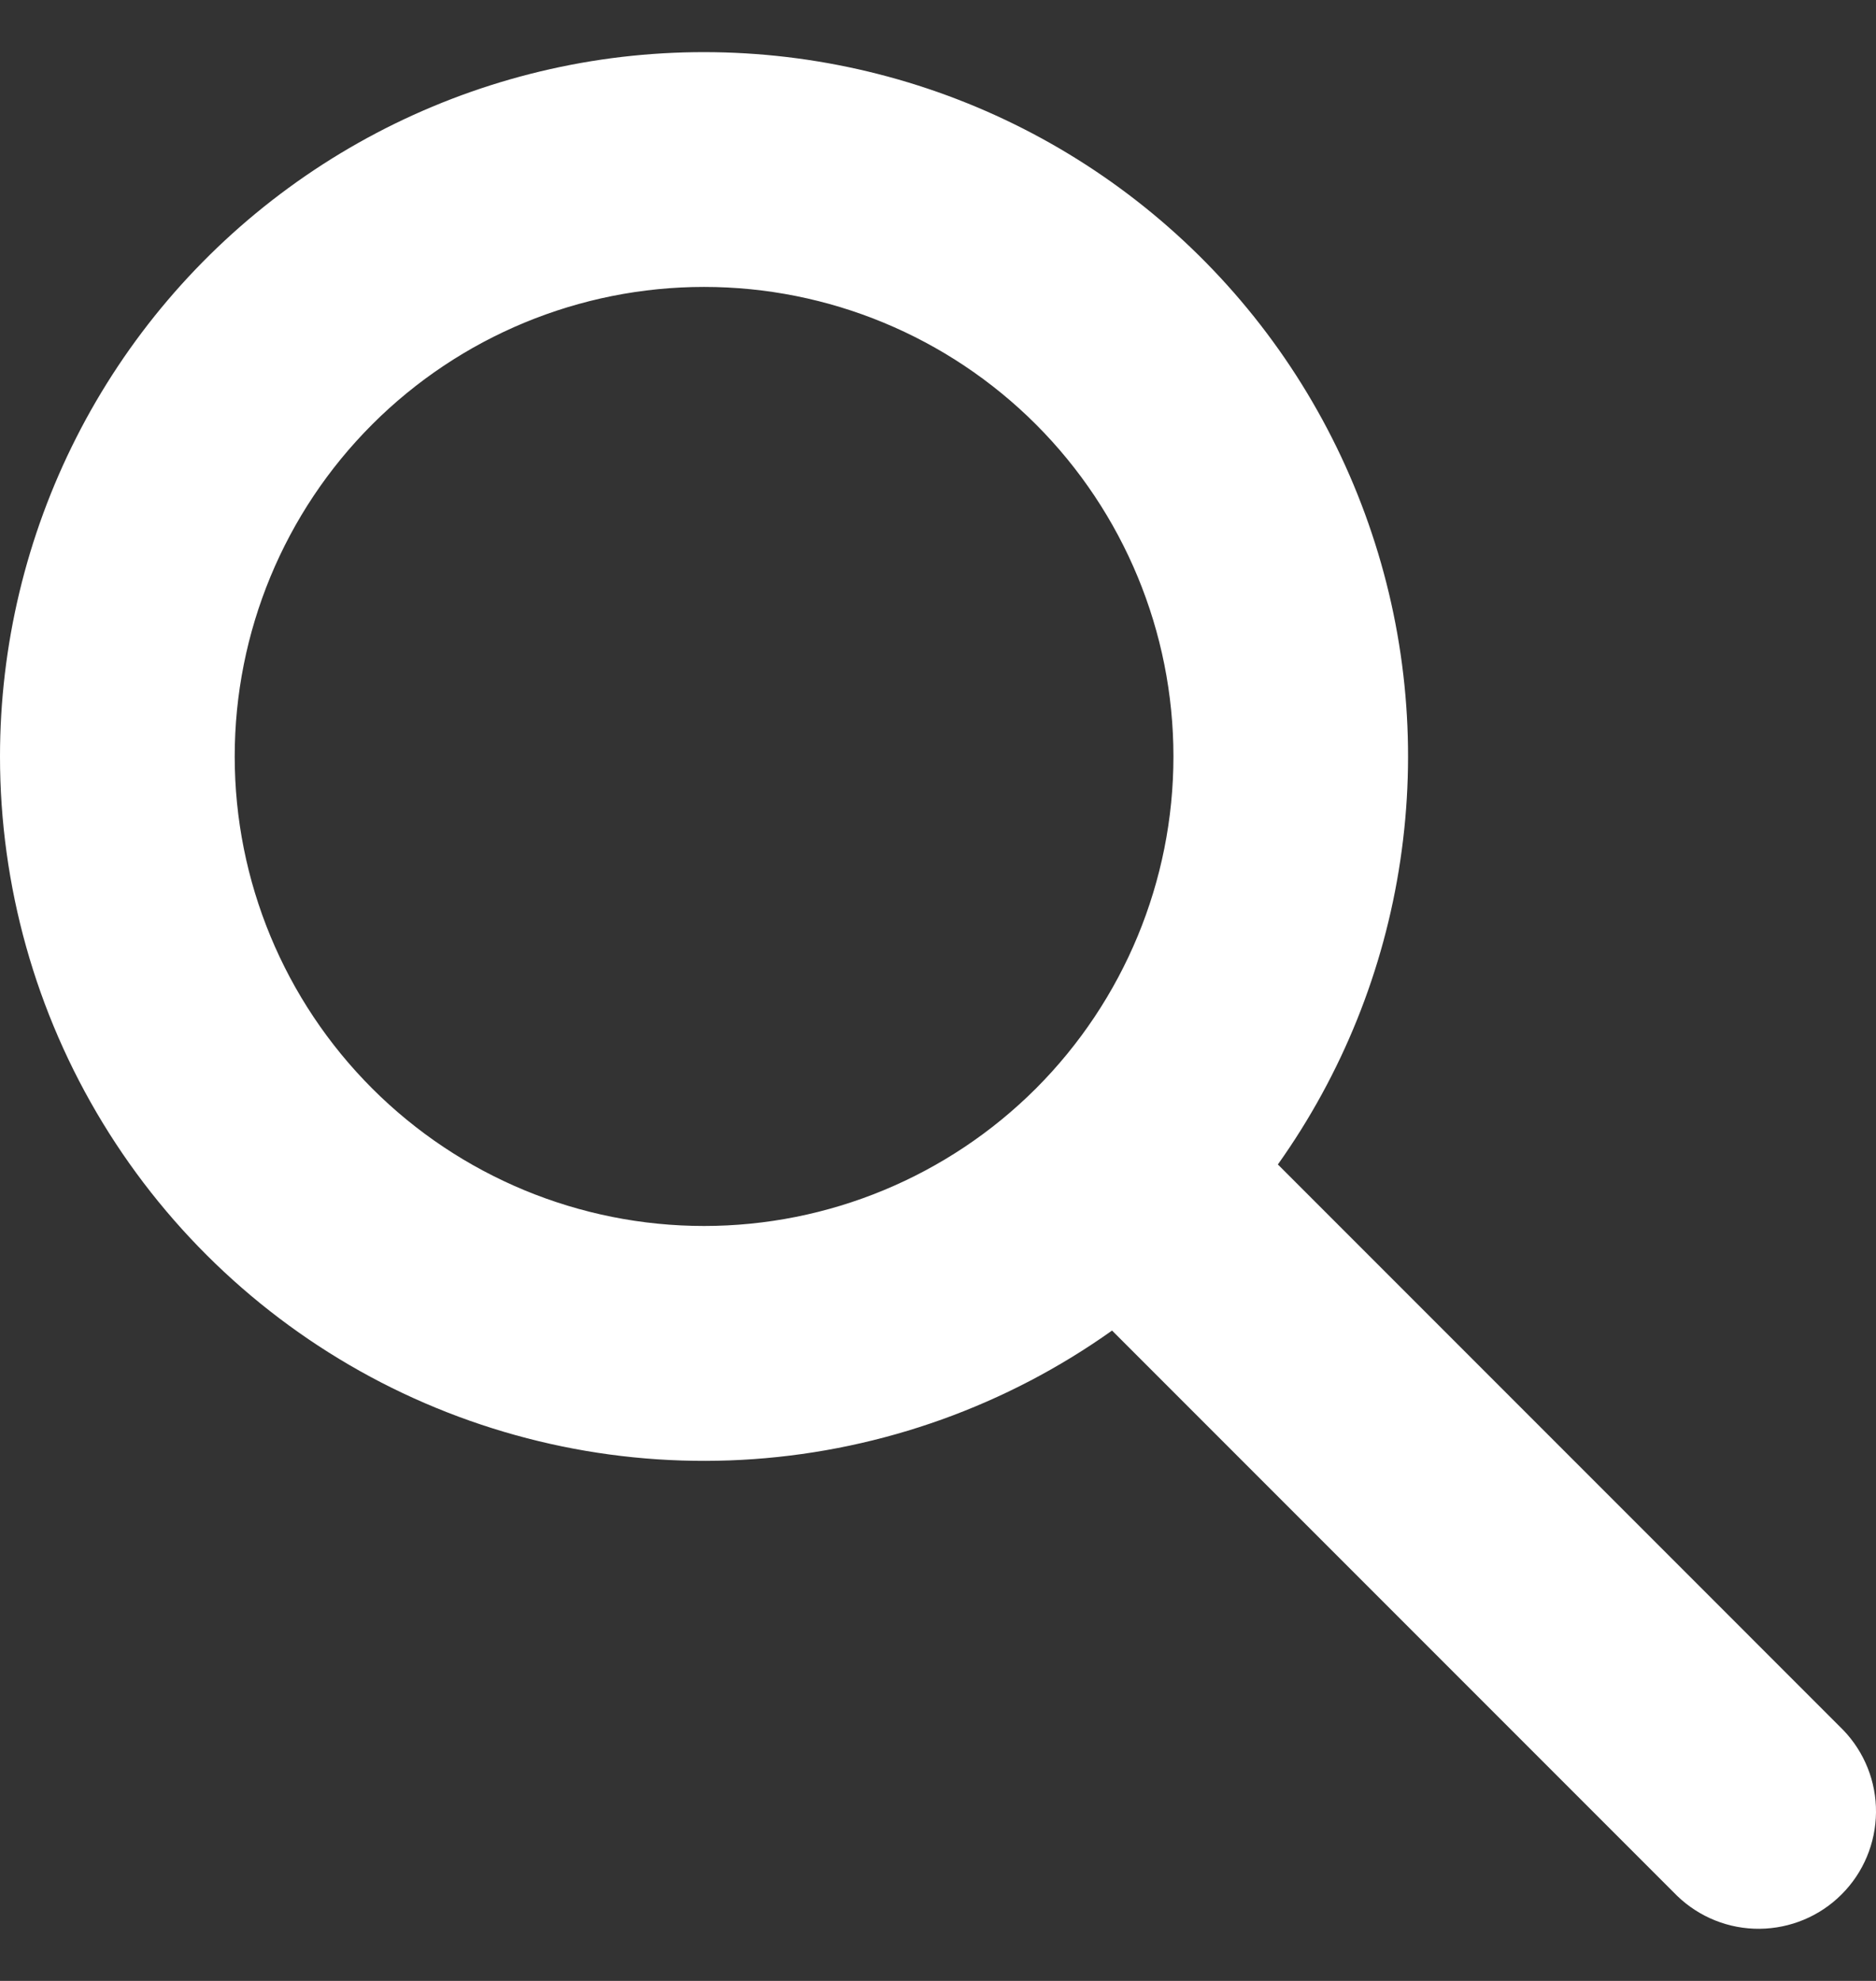 <svg width="18" height="19" viewBox="0 0 18 19" fill="none" xmlns="http://www.w3.org/2000/svg">
<rect x="0" y="0" width="18" height="19" fill="#333333" stroke="none"/>
<path fill-rule="evenodd" clip-rule="evenodd" d="M6.755 2.752C5.561 2.752 4.415 3.227 3.571 4.071C2.726 4.916 2.252 6.061 2.252 7.256C2.252 8.45 2.726 9.595 3.571 10.44C4.415 11.284 5.561 11.759 6.755 11.759C7.95 11.759 9.095 11.284 9.94 10.44C10.784 9.595 11.259 8.45 11.259 7.256C11.259 6.061 10.784 4.916 9.94 4.071C9.095 3.227 7.95 2.752 6.755 2.752ZM1.27742e-07 7.256C-0 6.193 0.251 5.145 0.732 4.197C1.213 3.249 1.912 2.428 2.77 1.801C3.629 1.173 4.623 0.758 5.672 0.587C6.722 0.417 7.796 0.497 8.809 0.82C9.822 1.143 10.744 1.701 11.501 2.448C12.258 3.195 12.827 4.109 13.163 5.118C13.5 6.126 13.593 7.2 13.436 8.252C13.28 9.303 12.877 10.303 12.261 11.169L17.684 16.592C17.889 16.804 18.003 17.089 18 17.384C17.997 17.679 17.879 17.962 17.67 18.17C17.462 18.379 17.179 18.497 16.884 18.5C16.589 18.503 16.304 18.389 16.092 18.184L10.67 12.762C9.659 13.481 8.47 13.907 7.233 13.995C5.996 14.083 4.759 13.828 3.657 13.26C2.555 12.691 1.631 11.83 0.986 10.771C0.341 9.712 -0 8.496 1.27742e-07 7.256Z" fill="white"/>
</svg>
